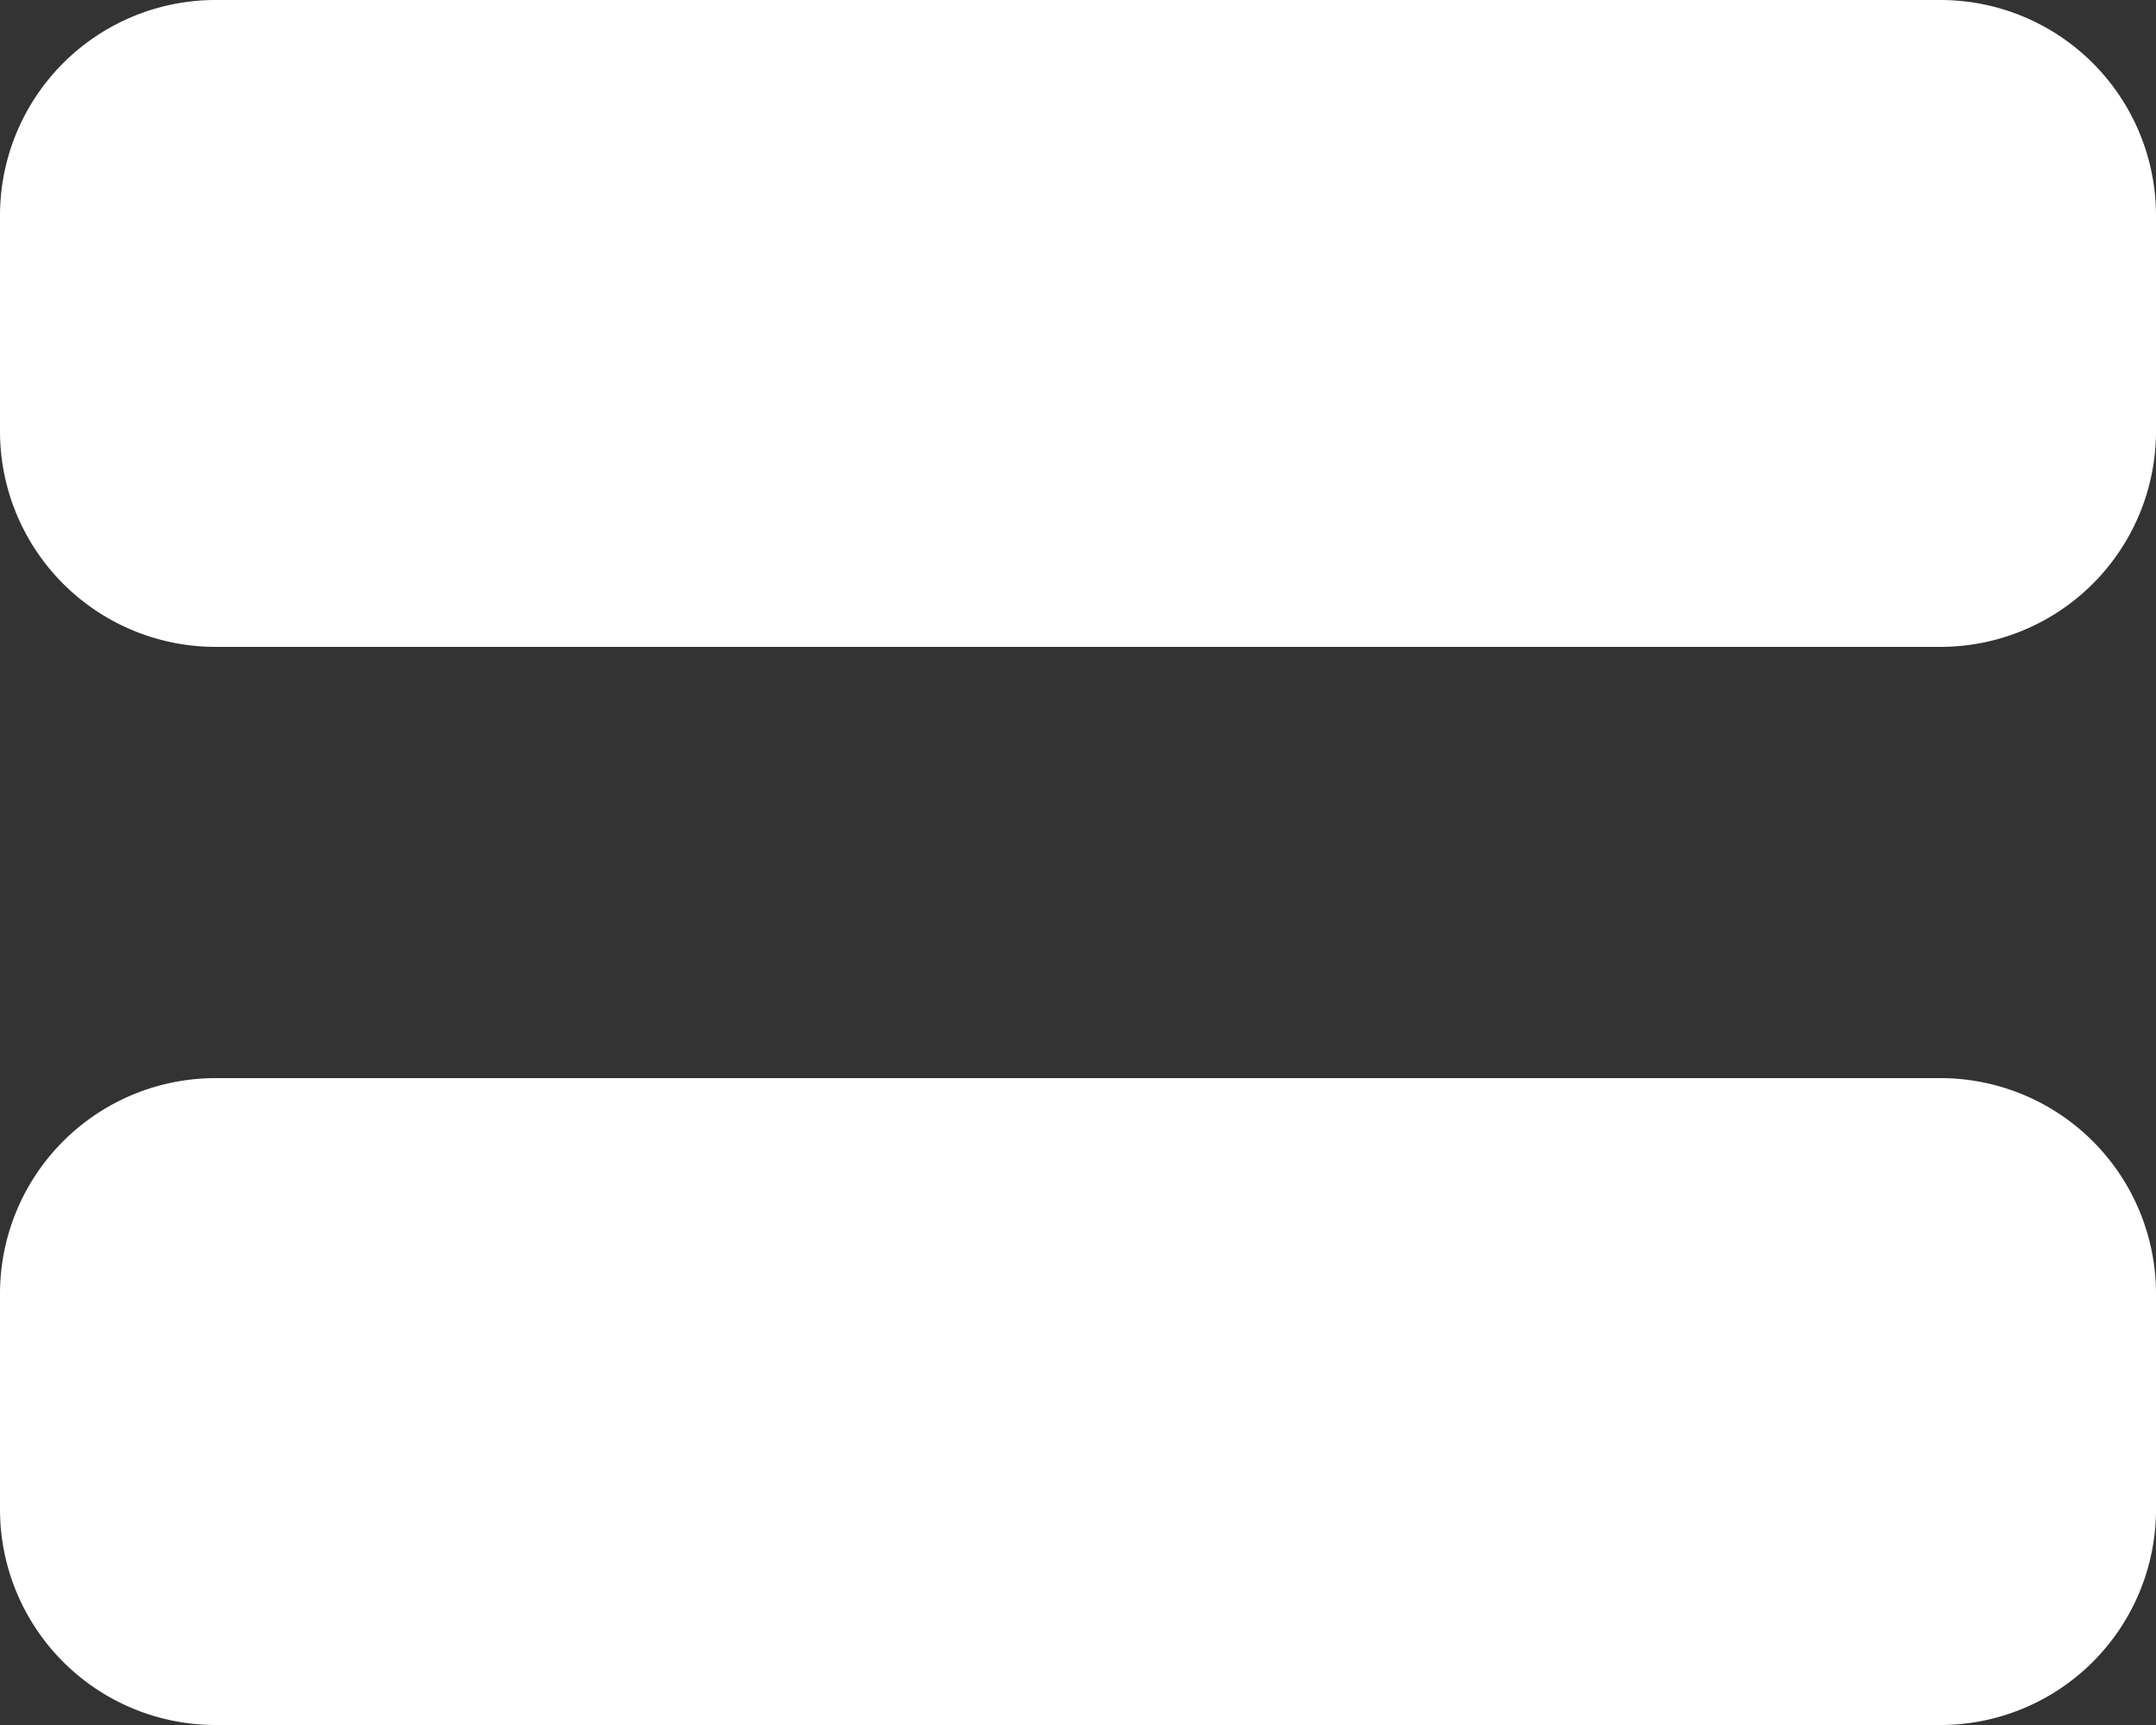 <svg width="10" height="8" fill="none" xmlns="http://www.w3.org/2000/svg"><rect width="100%" height="100%" fill="#333333" stroke="none"/><path fill-rule="evenodd" clip-rule="evenodd" d="M1 0a1 1 0 00-1 1v1a1 1 0 001 1h8a1 1 0 001-1V1a1 1 0 00-1-1H1zm0 5a1 1 0 00-1 1v1a1 1 0 001 1h8a1 1 0 001-1V6a1 1 0 00-1-1H1z" fill="#fff"/></svg>